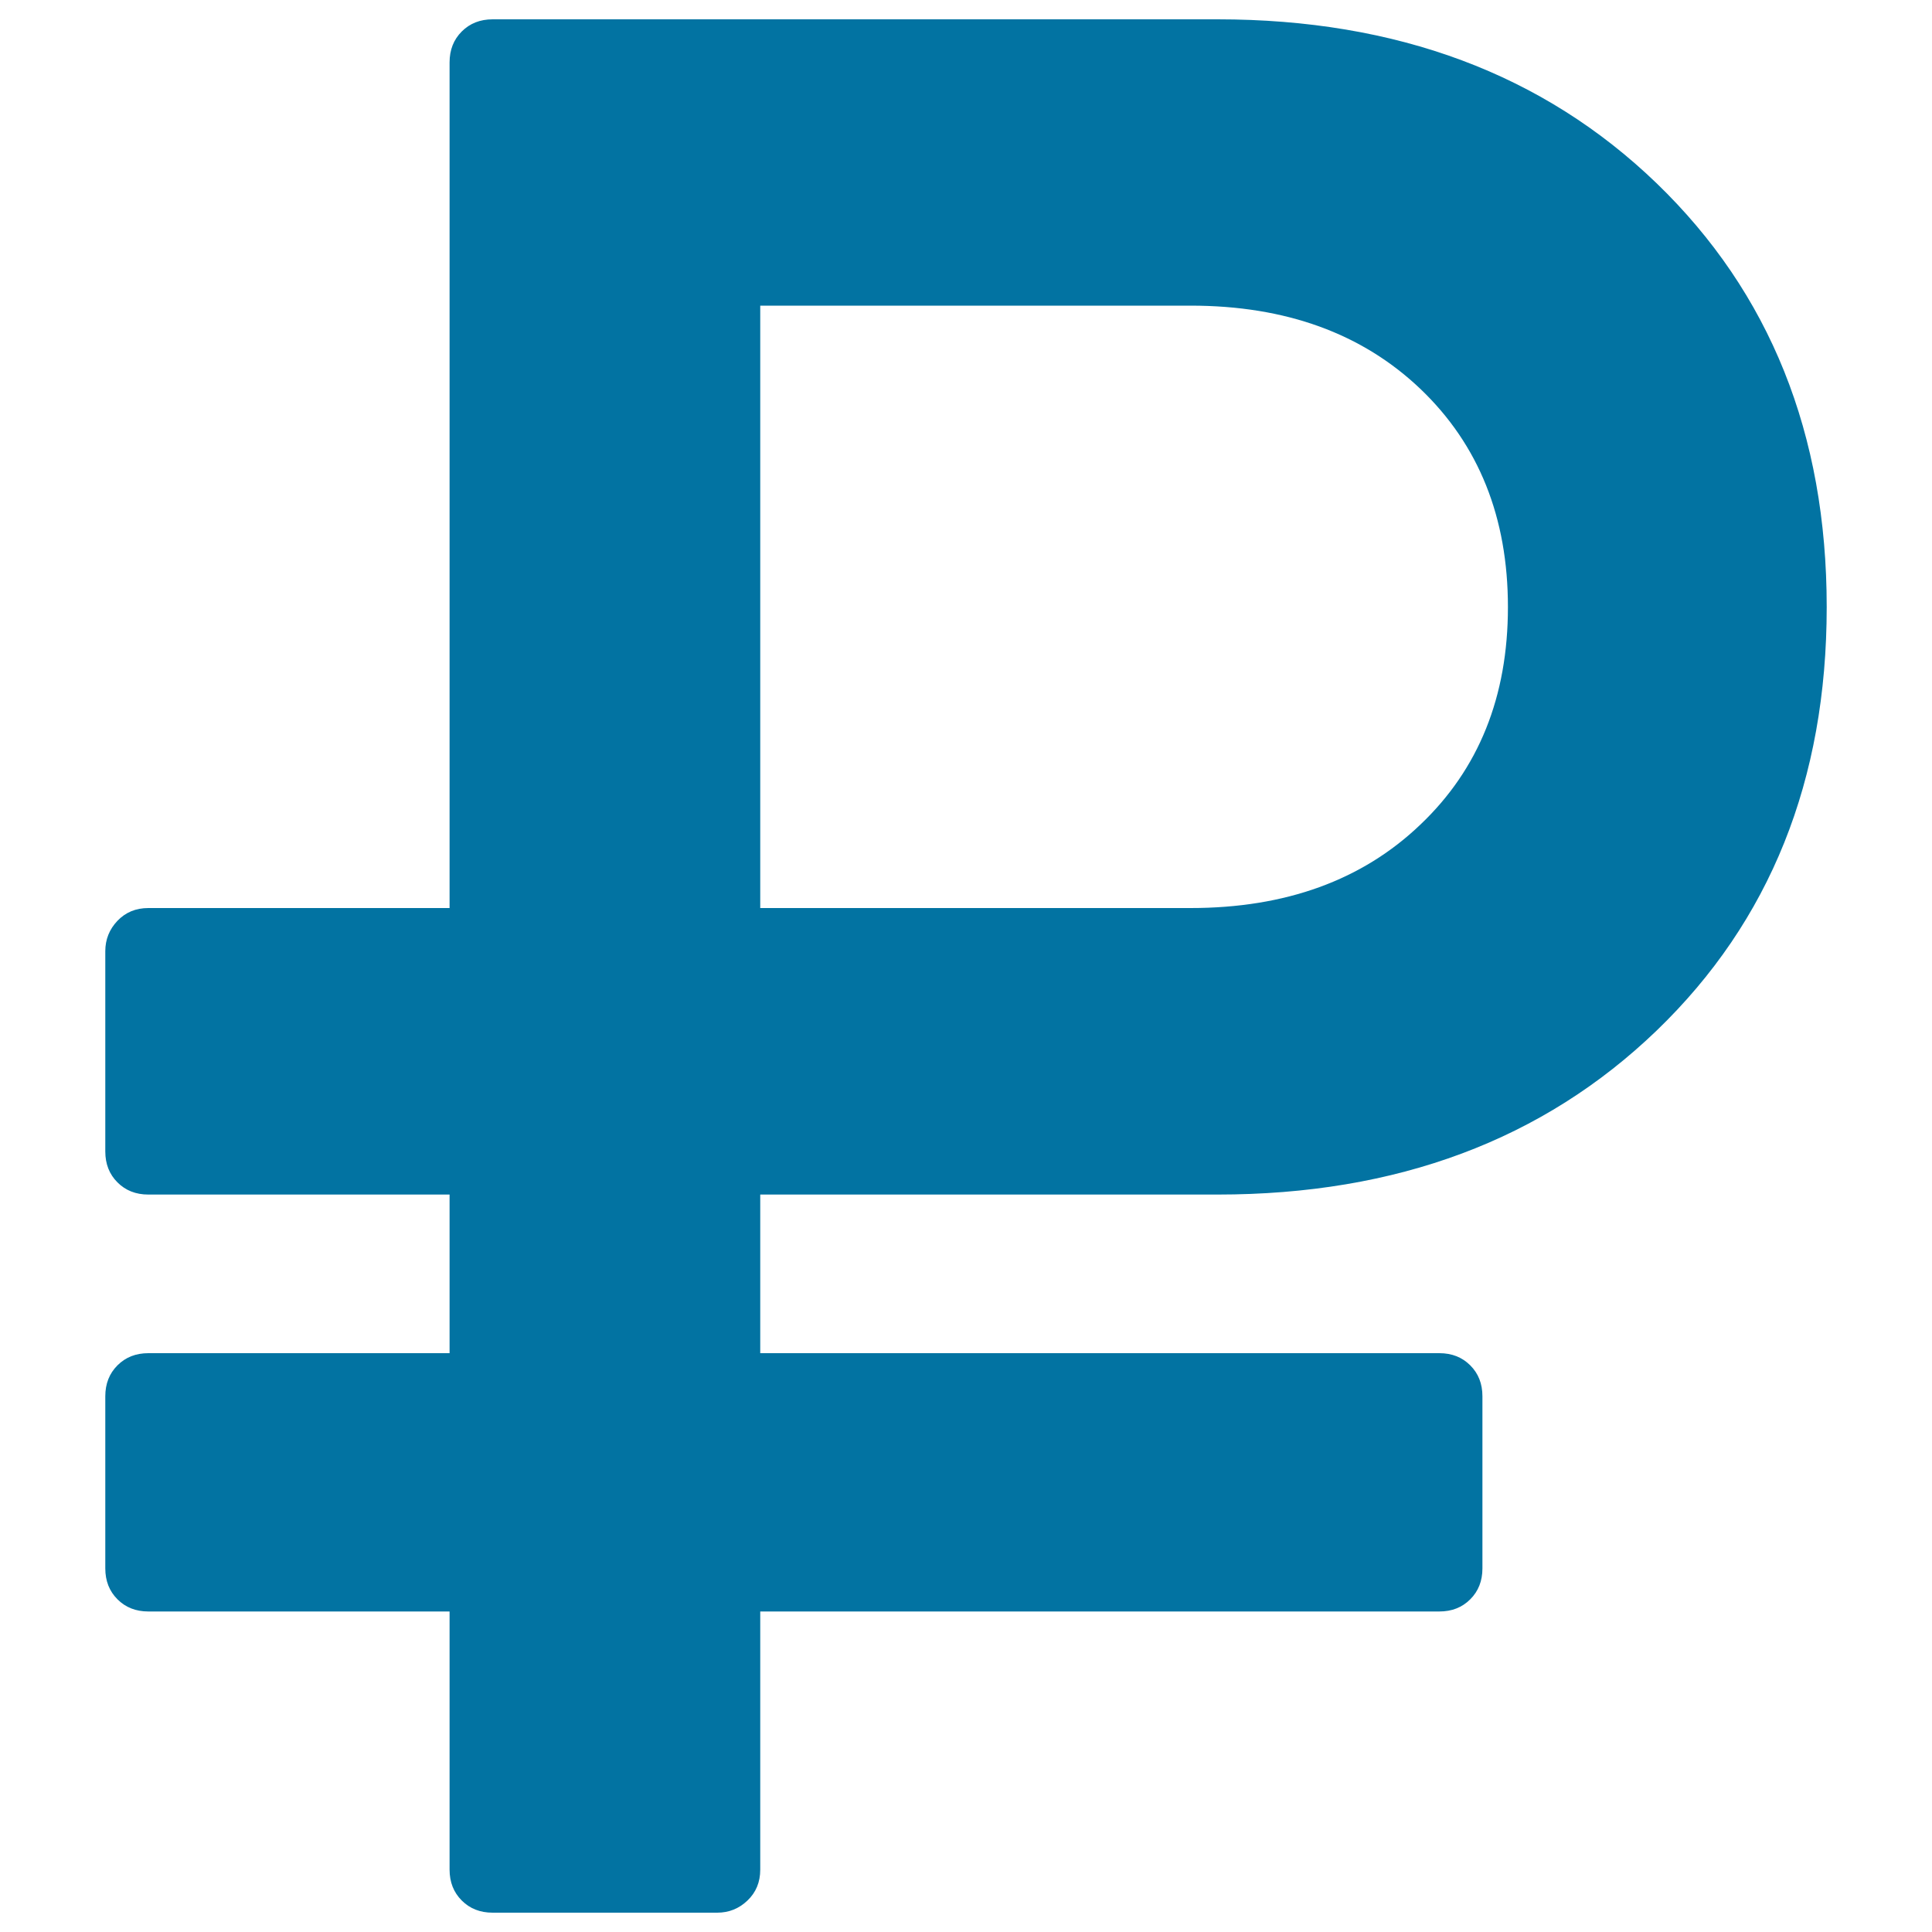 <svg xmlns="http://www.w3.org/2000/svg" viewBox="0 0 1000 1000" style="fill:#0273a2">
<title>Rouble Rub Ruble SVG icon</title>
<g><path d="M780.5,314.2c0-46.4-15.1-84-45.2-112.8c-30.2-28.8-69.8-43.2-119-43.2H393.5v311.8h222.7c49.2,0,88.9-14.4,119-43.2C765.4,398.1,780.5,360.6,780.5,314.2z M945.5,314.2c0,89.6-29.3,162.6-88,219.2C798.7,590,723,618.3,630.2,618.3H393.5v82.1H745c6.5,0,11.8,2.1,16,6.3c4.2,4.2,6.3,9.5,6.3,16v89.1c0,6.5-2.1,11.8-6.3,16c-4.2,4.2-9.5,6.3-16,6.3H393.5v133.6c0,6.5-2.2,11.8-6.6,16s-9.6,6.3-15.7,6.3H255c-6.5,0-11.8-2.1-16-6.3c-4.2-4.2-6.3-9.5-6.3-16V834.1H76.8c-6.5,0-11.8-2.1-16-6.3c-4.2-4.2-6.3-9.5-6.3-16v-89.1c0-6.5,2.1-11.8,6.3-16c4.2-4.2,9.5-6.3,16-6.3h155.9v-82.1H76.8c-6.5,0-11.8-2.1-16-6.3c-4.2-4.2-6.3-9.5-6.3-16V492.3c0-6,2.1-11.3,6.3-15.7c4.2-4.4,9.5-6.6,16-6.6h155.9V32.3c0-6.5,2.1-11.8,6.3-16c4.2-4.2,9.5-6.3,16-6.3h375.2c92.8,0,168.6,28.3,227.3,84.9C916.1,151.5,945.5,224.6,945.5,314.2L945.5,314.2z"/></g>
</svg>